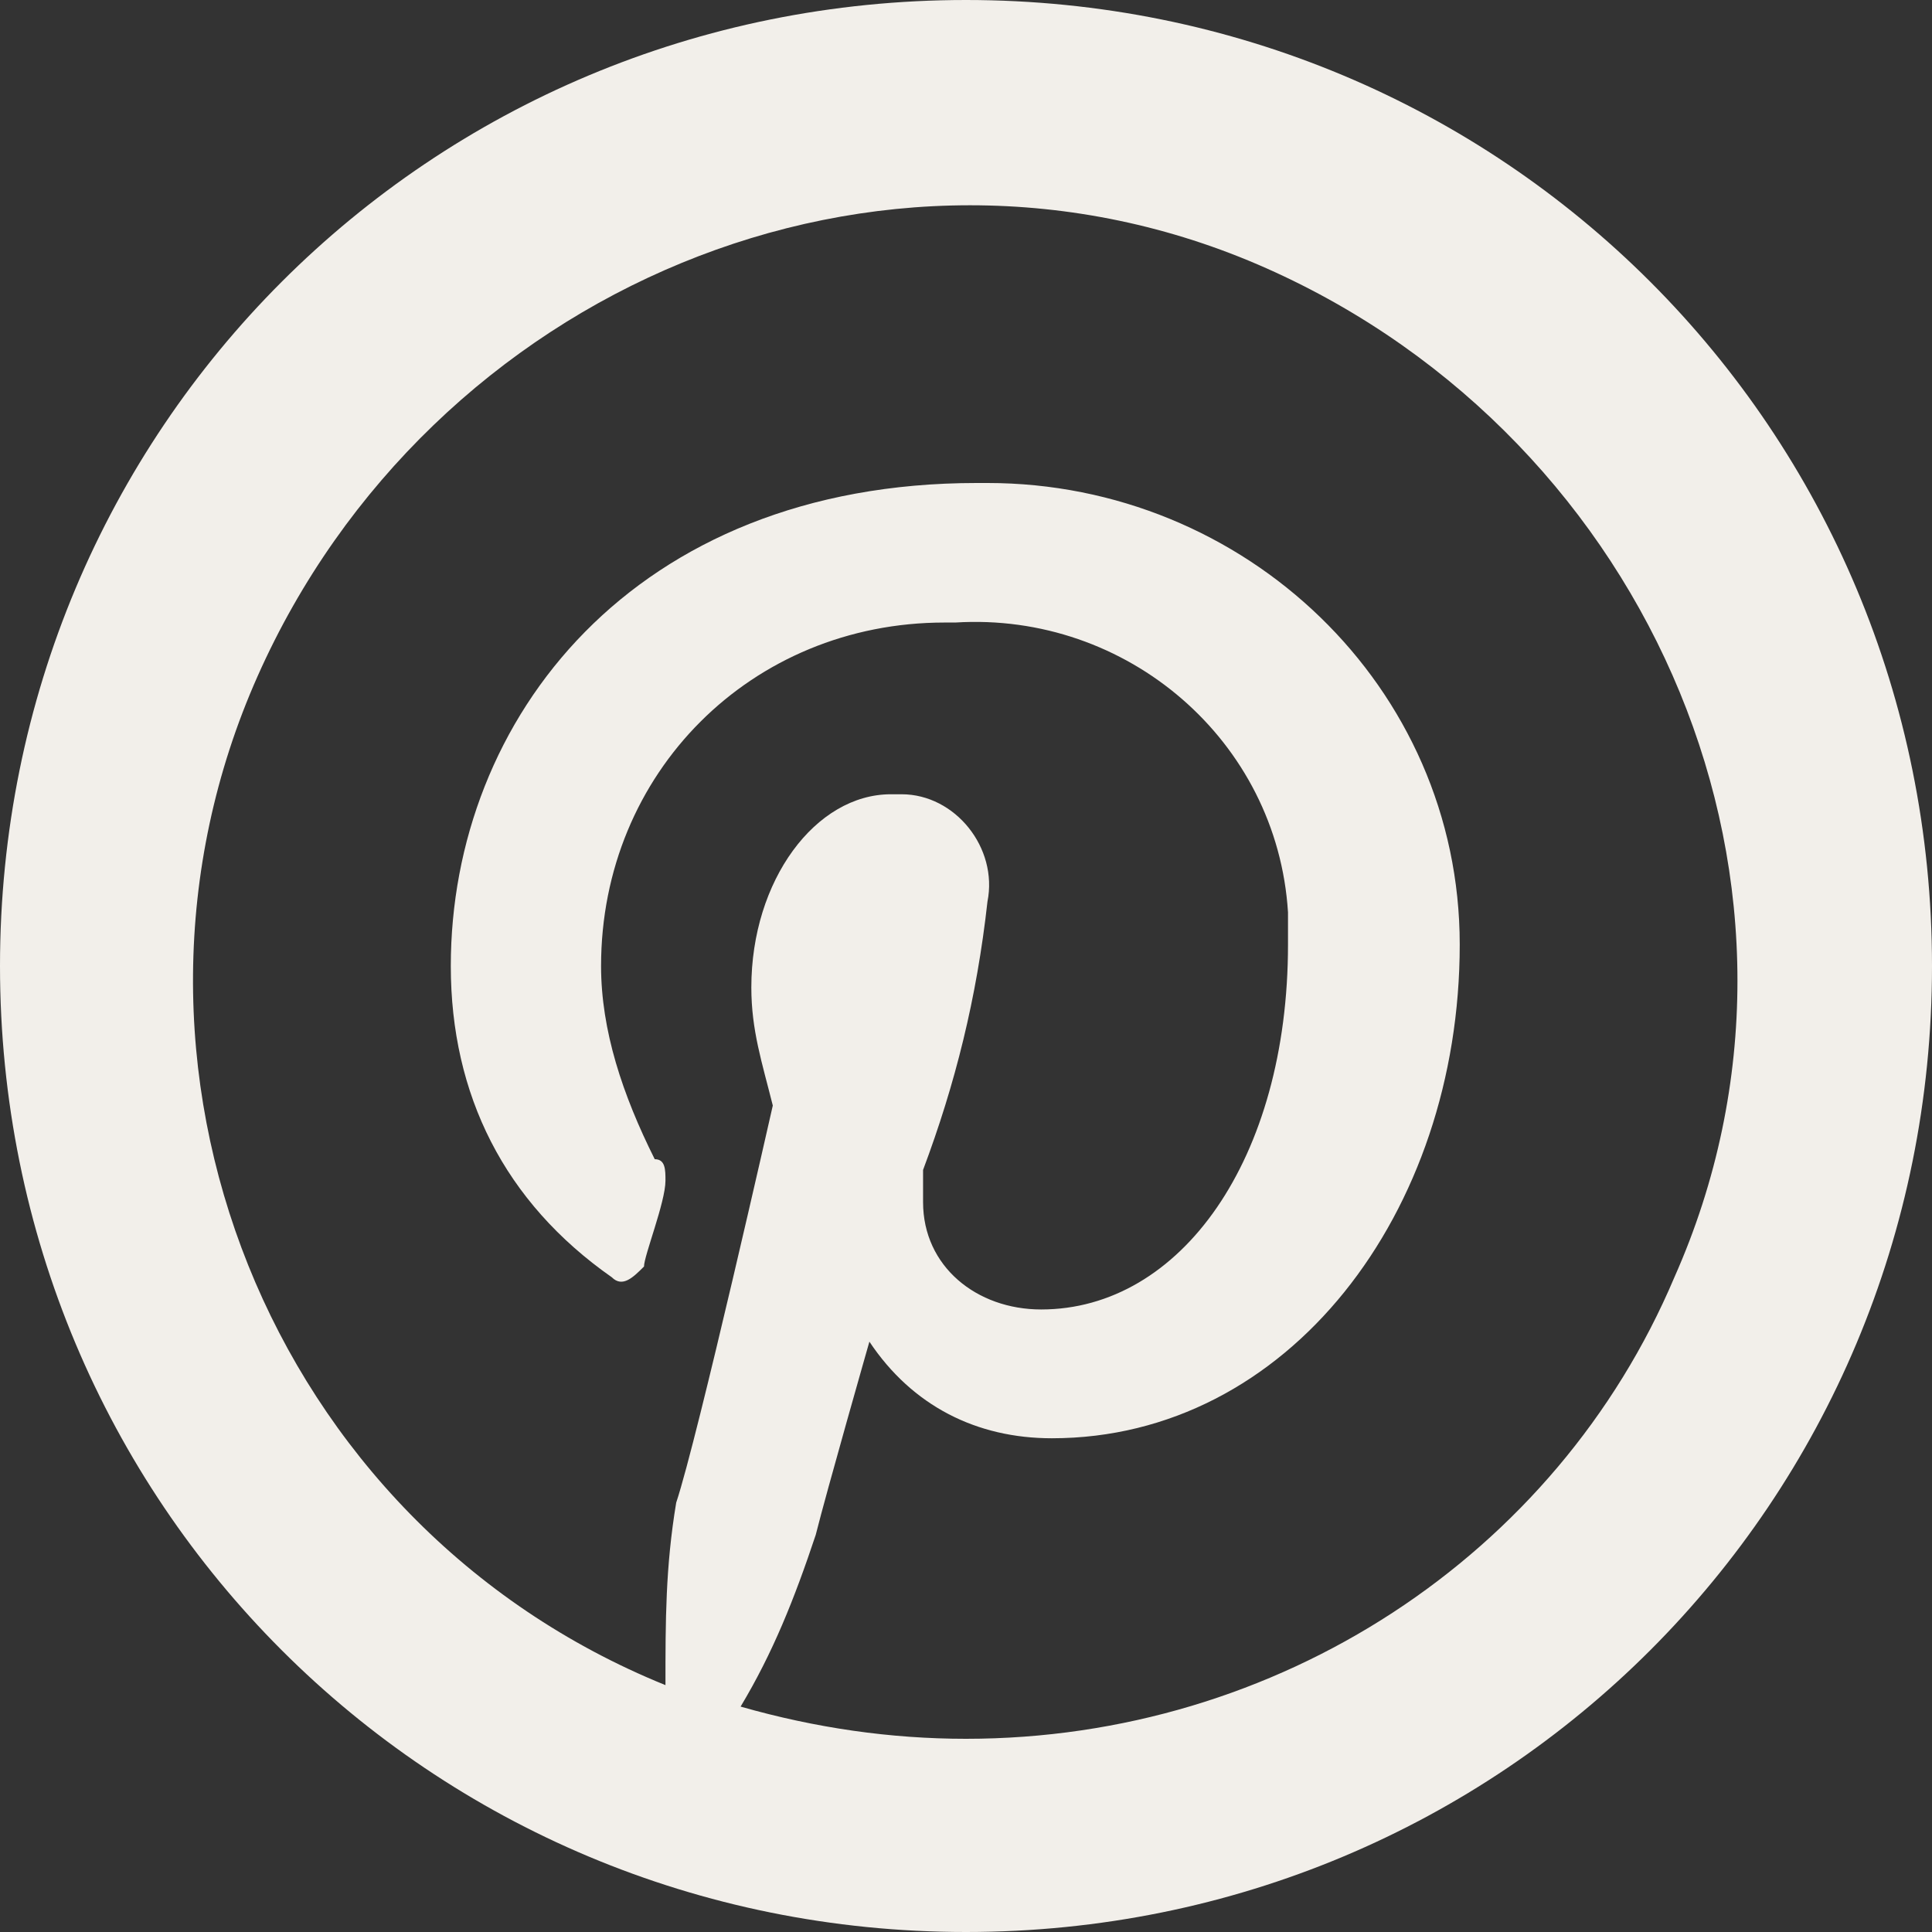 <?xml version="1.0" encoding="utf-8"?>
<!-- Generator: Adobe Illustrator 27.4.0, SVG Export Plug-In . SVG Version: 6.00 Build 0)  -->
<svg version="1.1" id="Layer_1" xmlns="http://www.w3.org/2000/svg" xmlns:xlink="http://www.w3.org/1999/xlink" x="0px" y="0px"
	 viewBox="0 0 18 18" style="enable-background:new 0 0 18 18;" xml:space="preserve">
<rect x="0" y="0" width="18" height="18" fill="#333333" stroke="none"/>
<style type="text/css">
	.st0{fill:#F2EFEA;}
</style>
<path id="Path_109" class="st0" d="M9,0C4,0,0,4,0,9s4,9,9,9s9-4,9-9S14,0,9,0z M9,16.2c-0.7,0-1.4-0.1-2.1-0.3
	c0.3-0.5,0.5-1,0.7-1.6c0.1-0.4,0.5-1.8,0.5-1.8c0.4,0.6,1,0.9,1.7,0.9c2.2,0,3.8-2.1,3.8-4.6c0-2.4-2-4.3-4.4-4.3c0,0-0.1,0-0.1,0
	C5.9,4.5,4.2,6.7,4.2,9c0,1.2,0.5,2.2,1.5,2.9c0.1,0.1,0.2,0,0.3-0.1c0-0.1,0.2-0.6,0.2-0.8c0-0.1,0-0.2-0.1-0.2
	C5.8,10.2,5.6,9.6,5.6,9c0-1.8,1.4-3.2,3.2-3.2c0,0,0.1,0,0.1,0c1.6-0.1,3,1.1,3.1,2.7c0,0.1,0,0.2,0,0.3c0,2-1,3.4-2.3,3.4
	c-0.6,0-1.1-0.4-1.1-1c0-0.1,0-0.2,0-0.3c0.3-0.8,0.5-1.6,0.6-2.5c0.1-0.5-0.3-1-0.8-1c0,0-0.1,0-0.1,0c-0.7,0-1.3,0.8-1.3,1.8
	c0,0.4,0.1,0.7,0.2,1.1c0,0-0.7,3.1-0.9,3.7c-0.1,0.6-0.1,1.1-0.1,1.7c-3.7-1.5-5.4-5.8-3.8-9.4s5.8-5.4,9.4-3.8s5.4,5.8,3.8,9.4
	C14.5,14.5,11.9,16.2,9,16.2z"/>
</svg>
